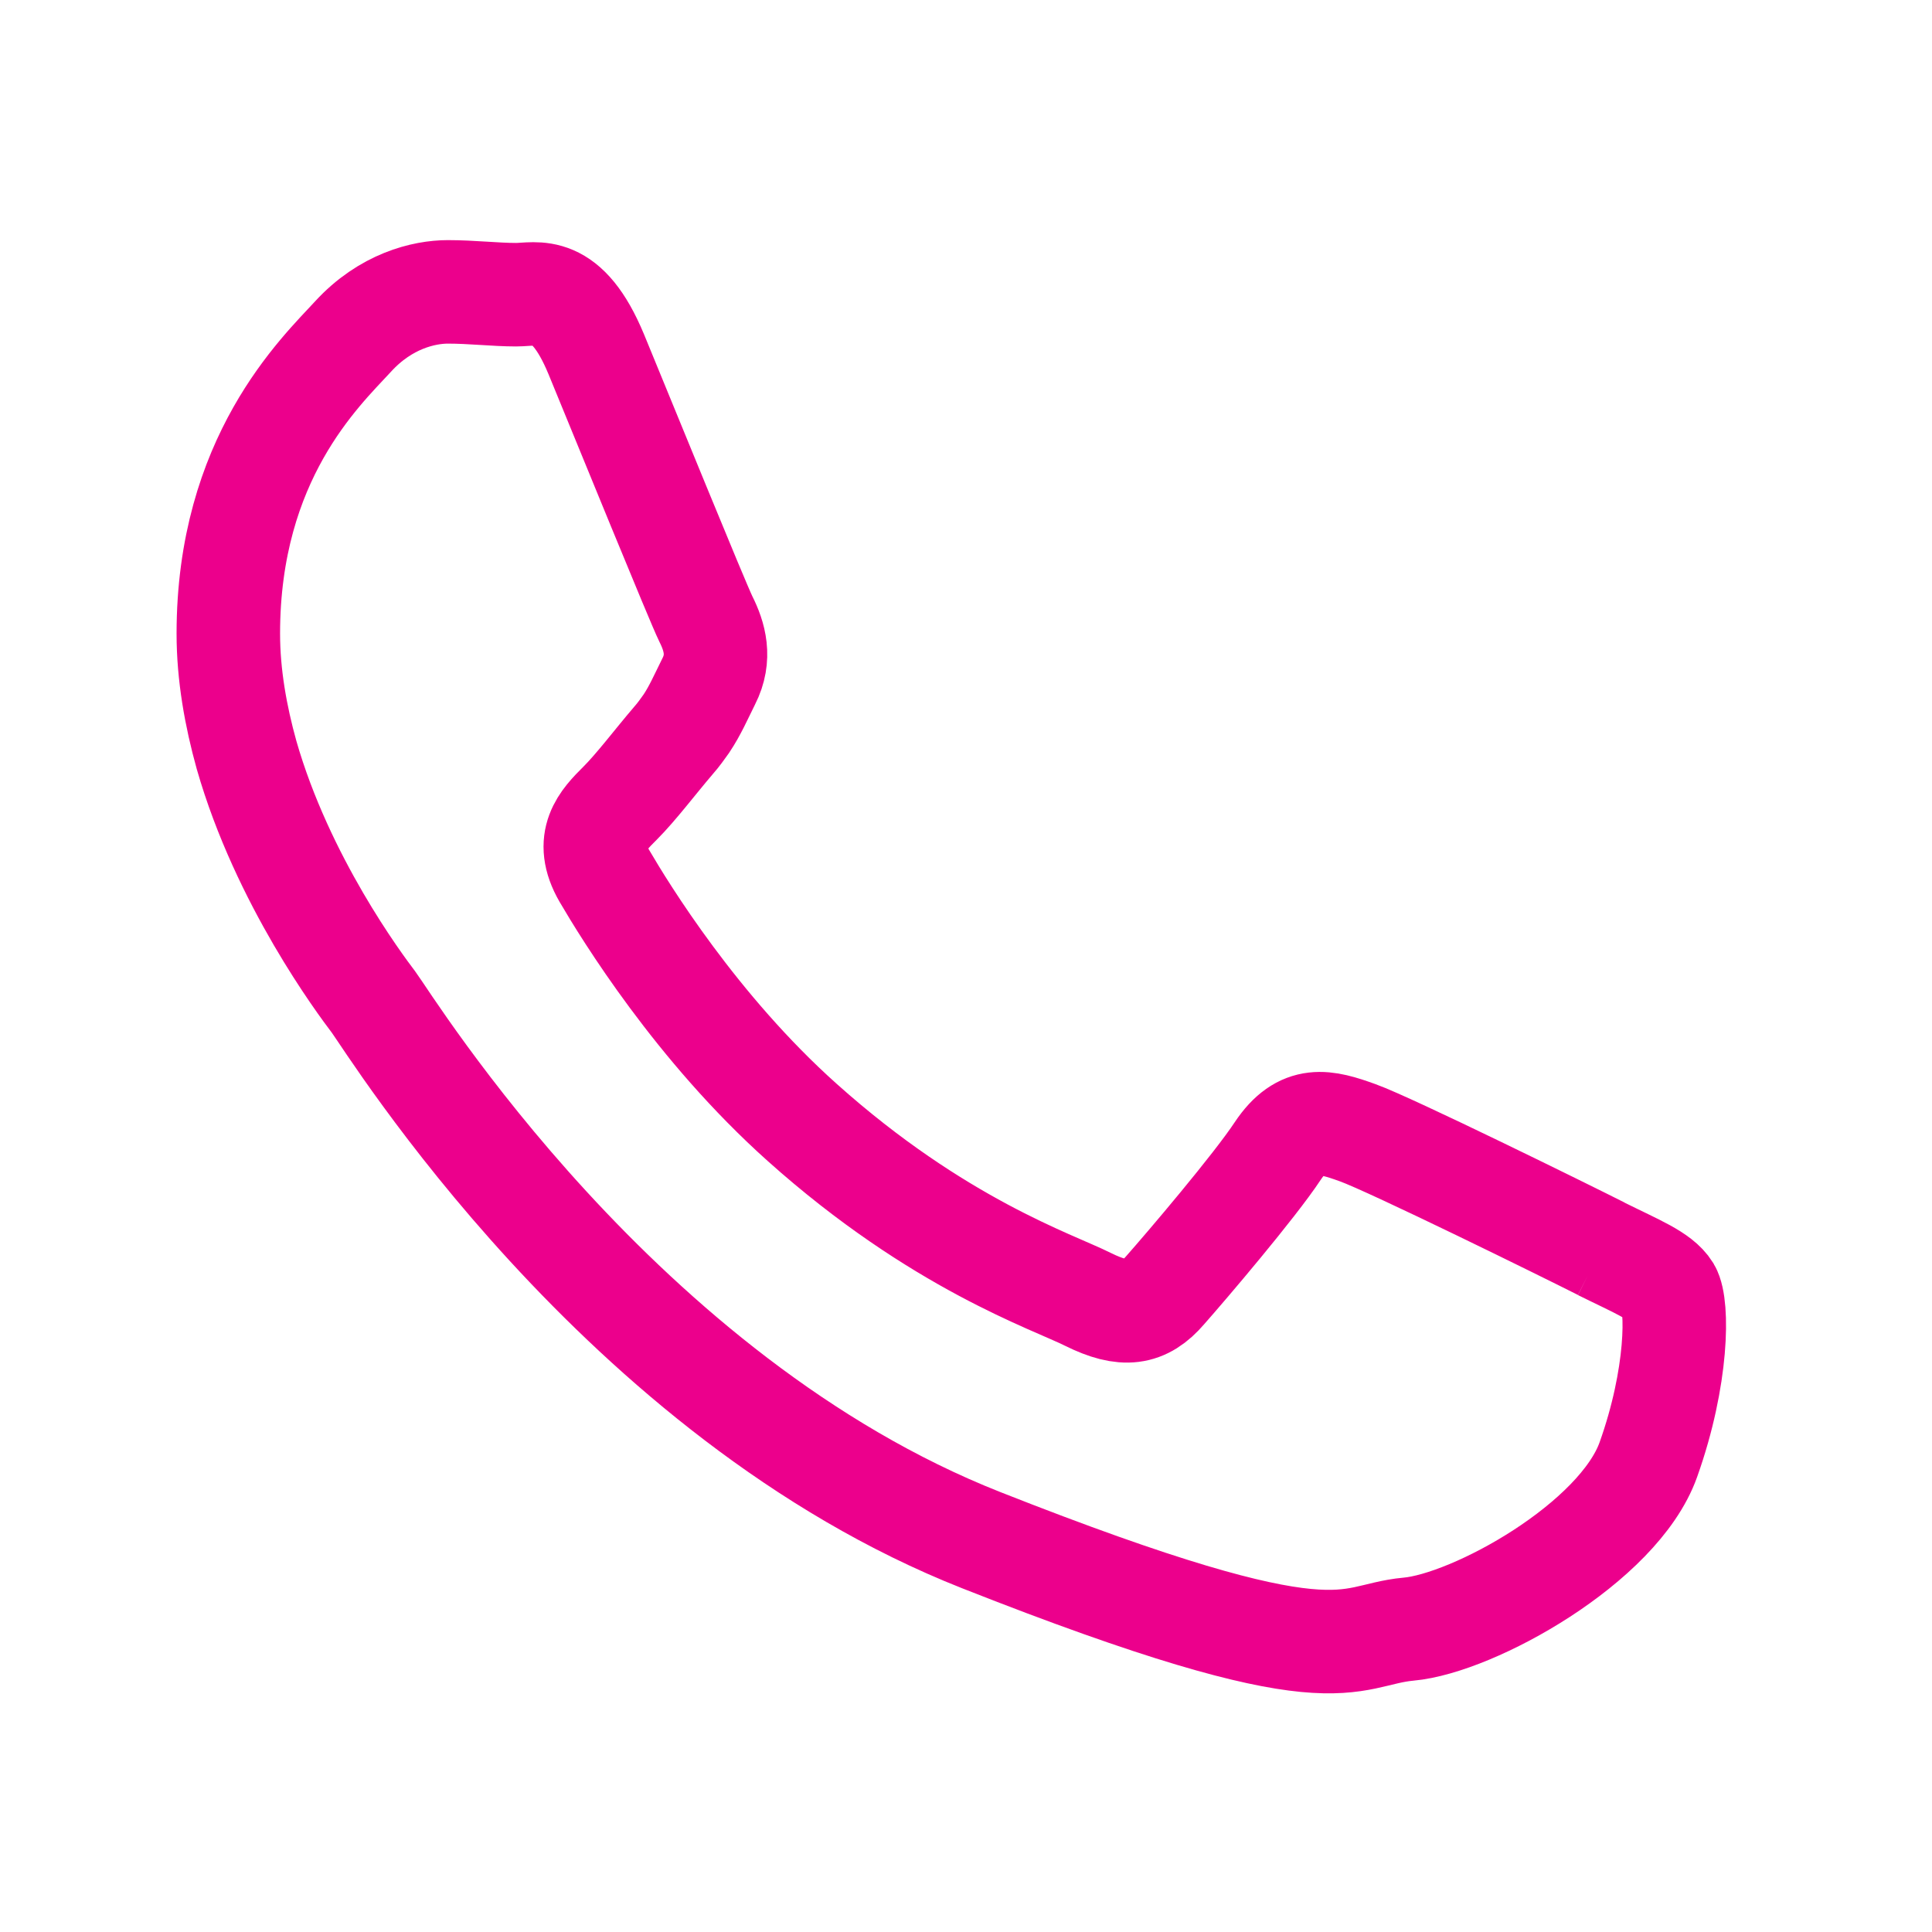 <svg width="28" height="28" viewBox="0 0 28 28" fill="none" xmlns="http://www.w3.org/2000/svg">
<path d="M23.207 18.098C22.691 17.837 20.154 16.588 19.678 16.417C19.208 16.247 18.867 16.16 18.52 16.678C18.179 17.195 17.19 18.355 16.886 18.699C16.588 19.047 16.29 19.09 15.771 18.833C15.258 18.575 13.596 18.03 11.627 16.268C10.094 14.898 9.059 13.208 8.758 12.693C8.46 12.175 8.73 11.896 8.985 11.642C9.219 11.409 9.501 11.034 9.759 10.733C9.836 10.646 9.891 10.566 9.947 10.488C10.073 10.299 10.152 10.116 10.272 9.874C10.447 9.53 10.358 9.226 10.229 8.969C10.103 8.711 9.068 6.169 8.641 5.133C8.211 4.097 7.781 4.271 7.48 4.271C7.179 4.271 6.838 4.23 6.491 4.23C6.144 4.23 5.588 4.361 5.115 4.879C4.642 5.393 3.309 6.643 3.309 9.183C3.309 9.781 3.416 10.377 3.573 10.941C4.095 12.764 5.216 14.262 5.413 14.522C5.671 14.87 8.982 20.253 14.22 22.321C19.463 24.39 19.463 23.698 20.412 23.611C21.355 23.527 23.459 22.362 23.889 21.155C24.319 19.949 24.319 18.916 24.19 18.696C24.058 18.485 23.72 18.355 23.204 18.098" stroke="#EC008C" stroke-width="1.5"/>
</svg>
